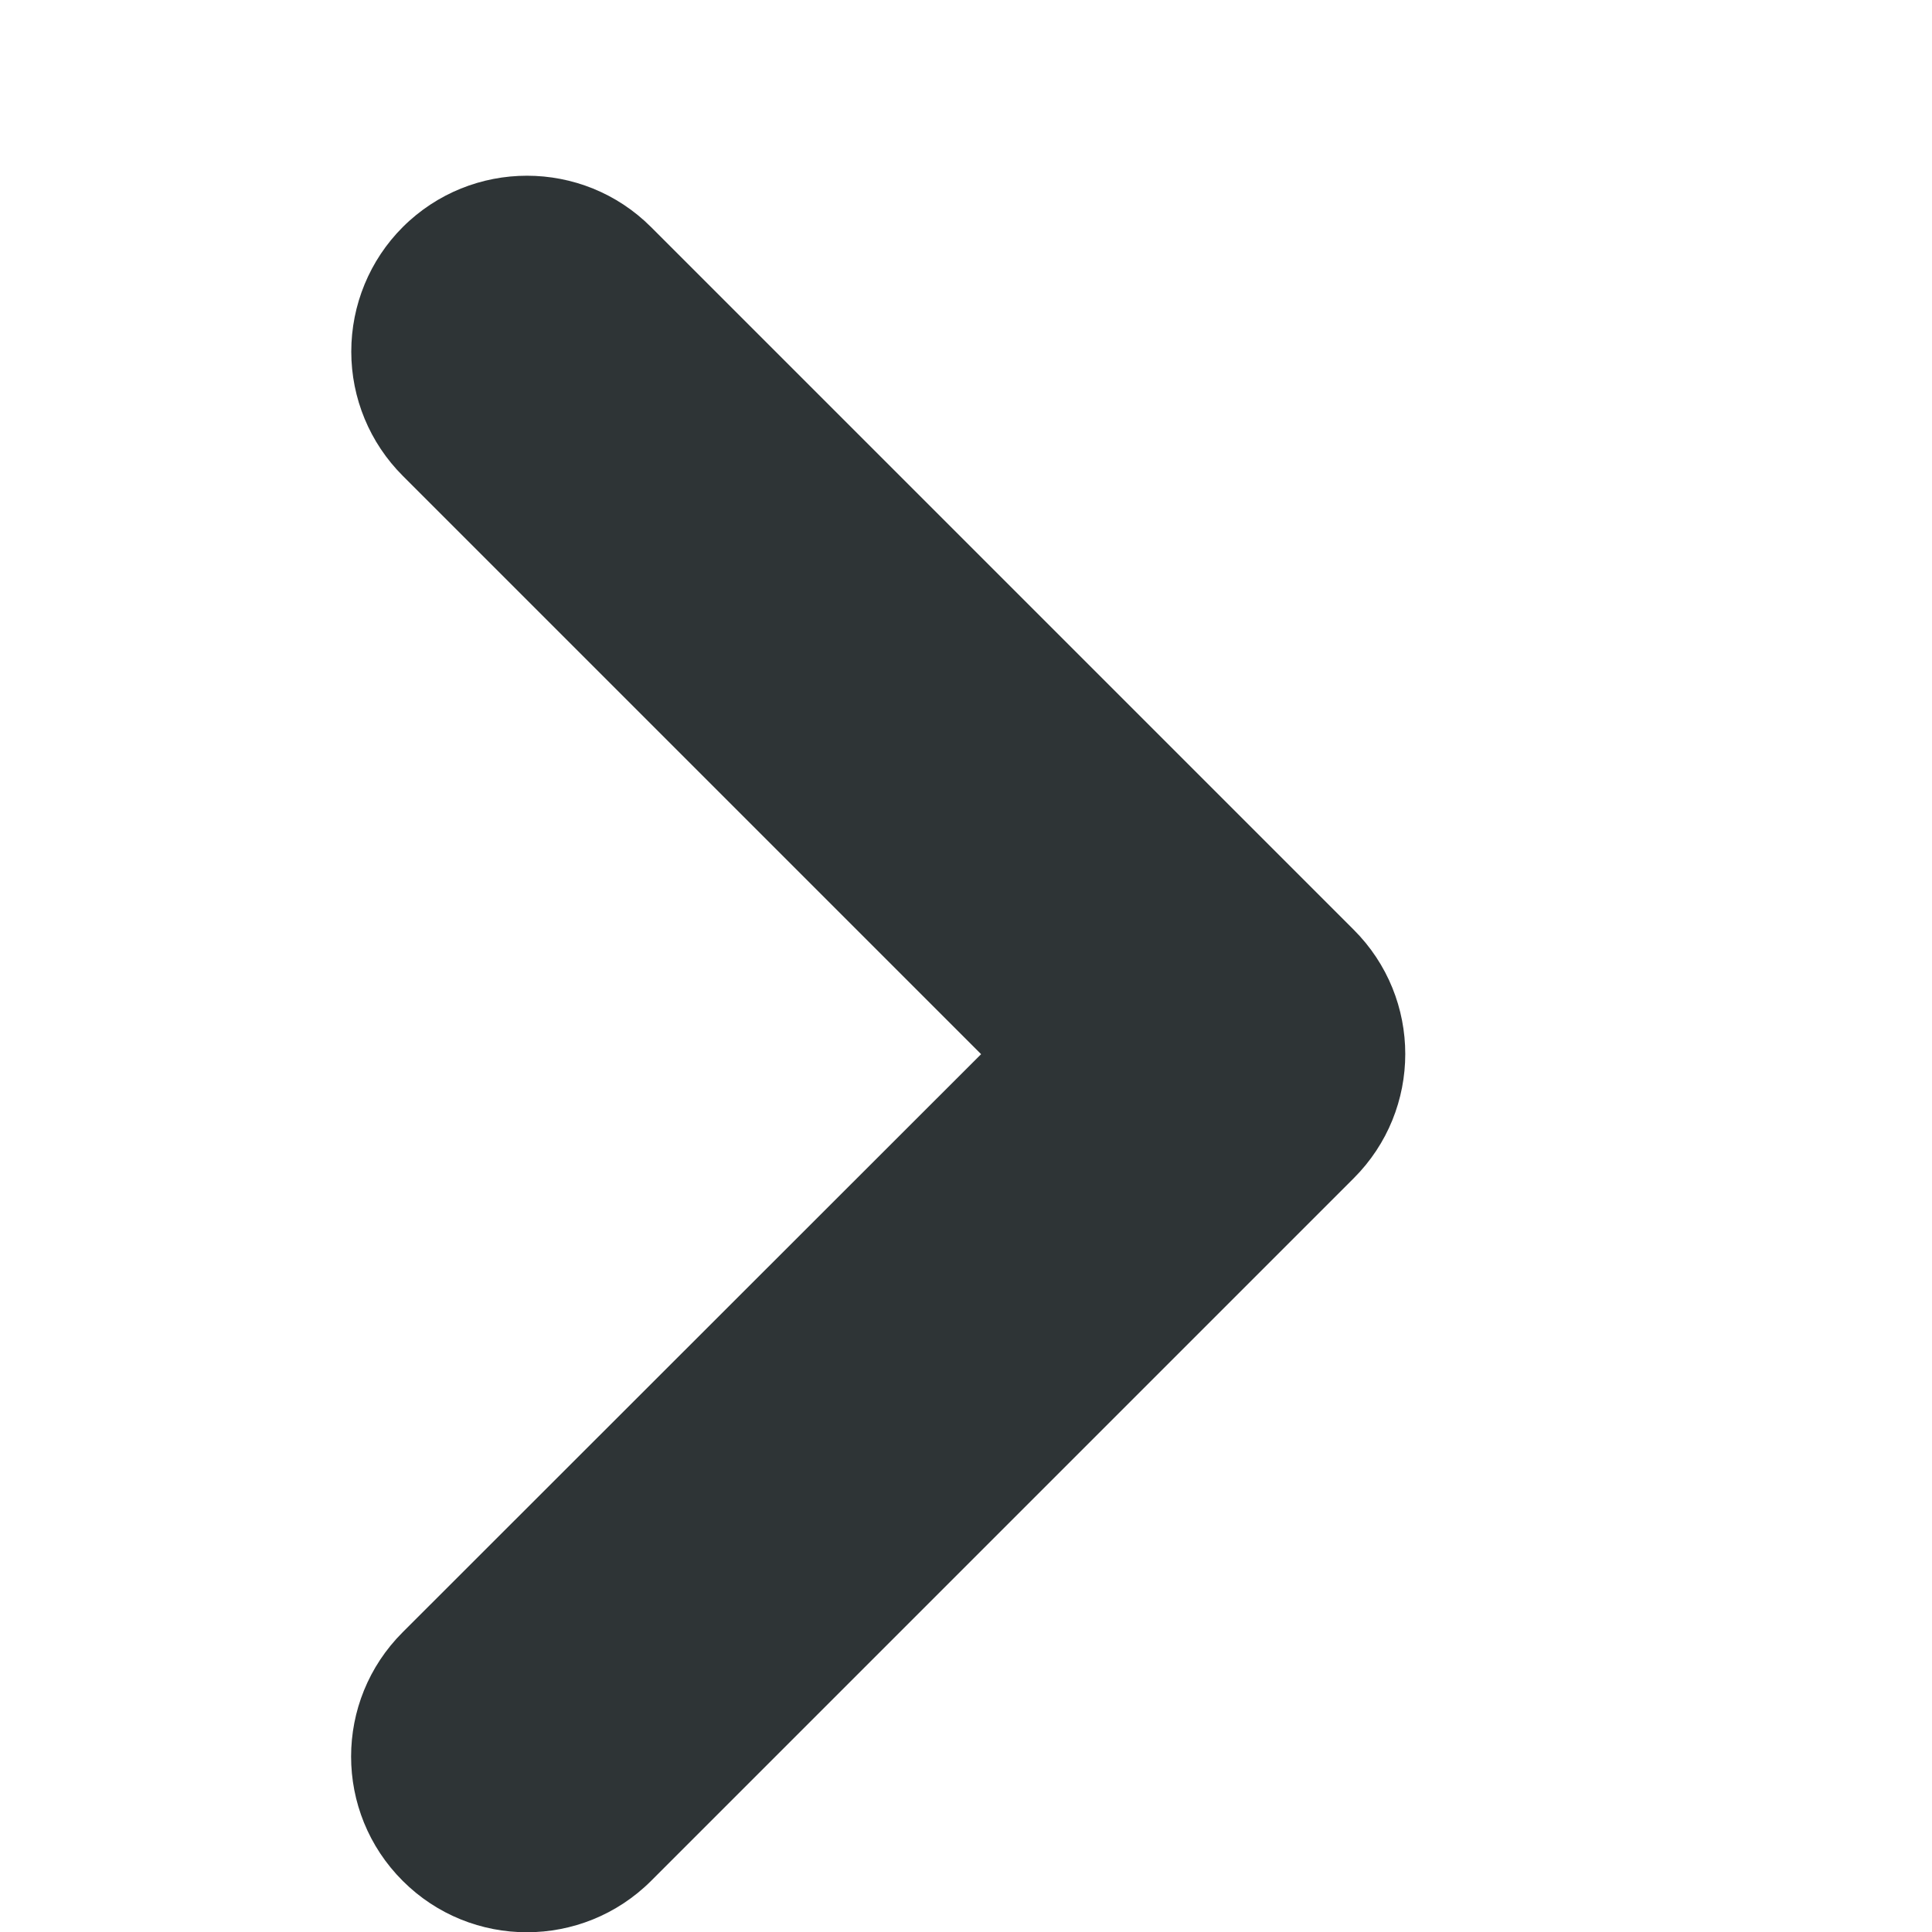 <svg viewBox="0 0 11 11" xmlns="http://www.w3.org/2000/svg"><path d="m2 2.002c-0-.266.105-.521.293-.709.391-.39 1.024-.39 1.414 0l4 4c.392.391.392 1.025 0 1.416l-4 4c-.391.39-1.024.39-1.414 0-.392-.391-.392-1.025 0-1.416l3.293-3.291-3.293-3.293c-.188-.188-.293-.442-.293-.707z" fill="#2e3436"/></svg>